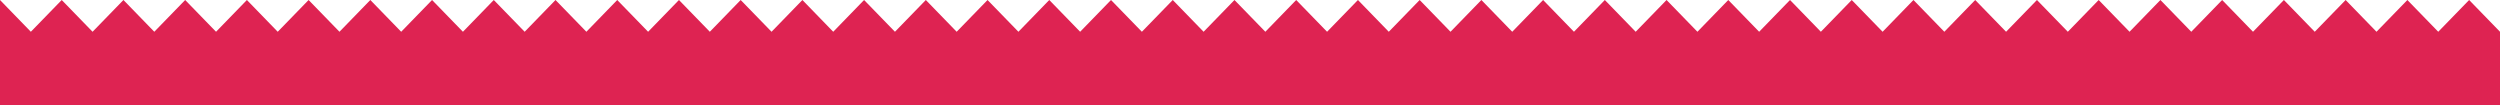 <?xml version="1.0" encoding="UTF-8"?>
<svg id="_レイヤー_1" data-name="レイヤー 1" xmlns="http://www.w3.org/2000/svg" viewBox="0 0 1511.19 63.61">
  <defs>
    <style>
      .cls-1 {
        fill: #de2352;
      }
    </style>
  </defs>
  <path class="cls-1" d="M1511.19,19.2l-18.66-19.2-18.67,19.2-18.66-19.2-18.66,19.2-18.66-19.2-18.67,19.2-18.65-19.2-18.67,19.2-18.65-19.2-18.66,19.2-18.66-19.2-18.66,19.2-18.66-19.2-18.65,19.2-18.66-19.2-18.66,19.2-18.66-19.2-18.66,19.2-18.66-19.2-18.65,19.2-18.66-19.2-18.66,19.2-18.65-19.2-18.66,19.2-18.66-19.2-18.65,19.2-18.66-19.2-18.66,19.2-18.65-19.2-18.66,19.2-18.65-19.2-18.66,19.2-18.65-19.2-18.66,19.2-18.65-19.2-18.66,19.2-18.65-19.2-18.66,19.2-18.66-19.2-18.65,19.2-18.66-19.2-18.66,19.2-18.65-19.2-18.66,19.2-18.66-19.2-18.66,19.2-18.66-19.2-18.65,19.2-18.66-19.2-18.66,19.2-18.65-19.2-18.66,19.2-18.66-19.2-18.65,19.2L485.03,0l-18.65,19.2L447.72,0l-18.65,19.2L410.41,0l-18.65,19.2L373.1,0l-18.65,19.2L335.79,0l-18.65,19.2L298.48,0l-18.65,19.2L261.17,0l-18.66,19.2L223.85,0l-18.65,19.2L186.54,0l-18.66,19.2L149.24,0l-18.65,19.2L111.93,0l-18.66,19.2L74.62,0l-18.66,19.2L37.31,0l-18.66,19.2L0,0v63.61h1511.19V19.2Z"/>
</svg>